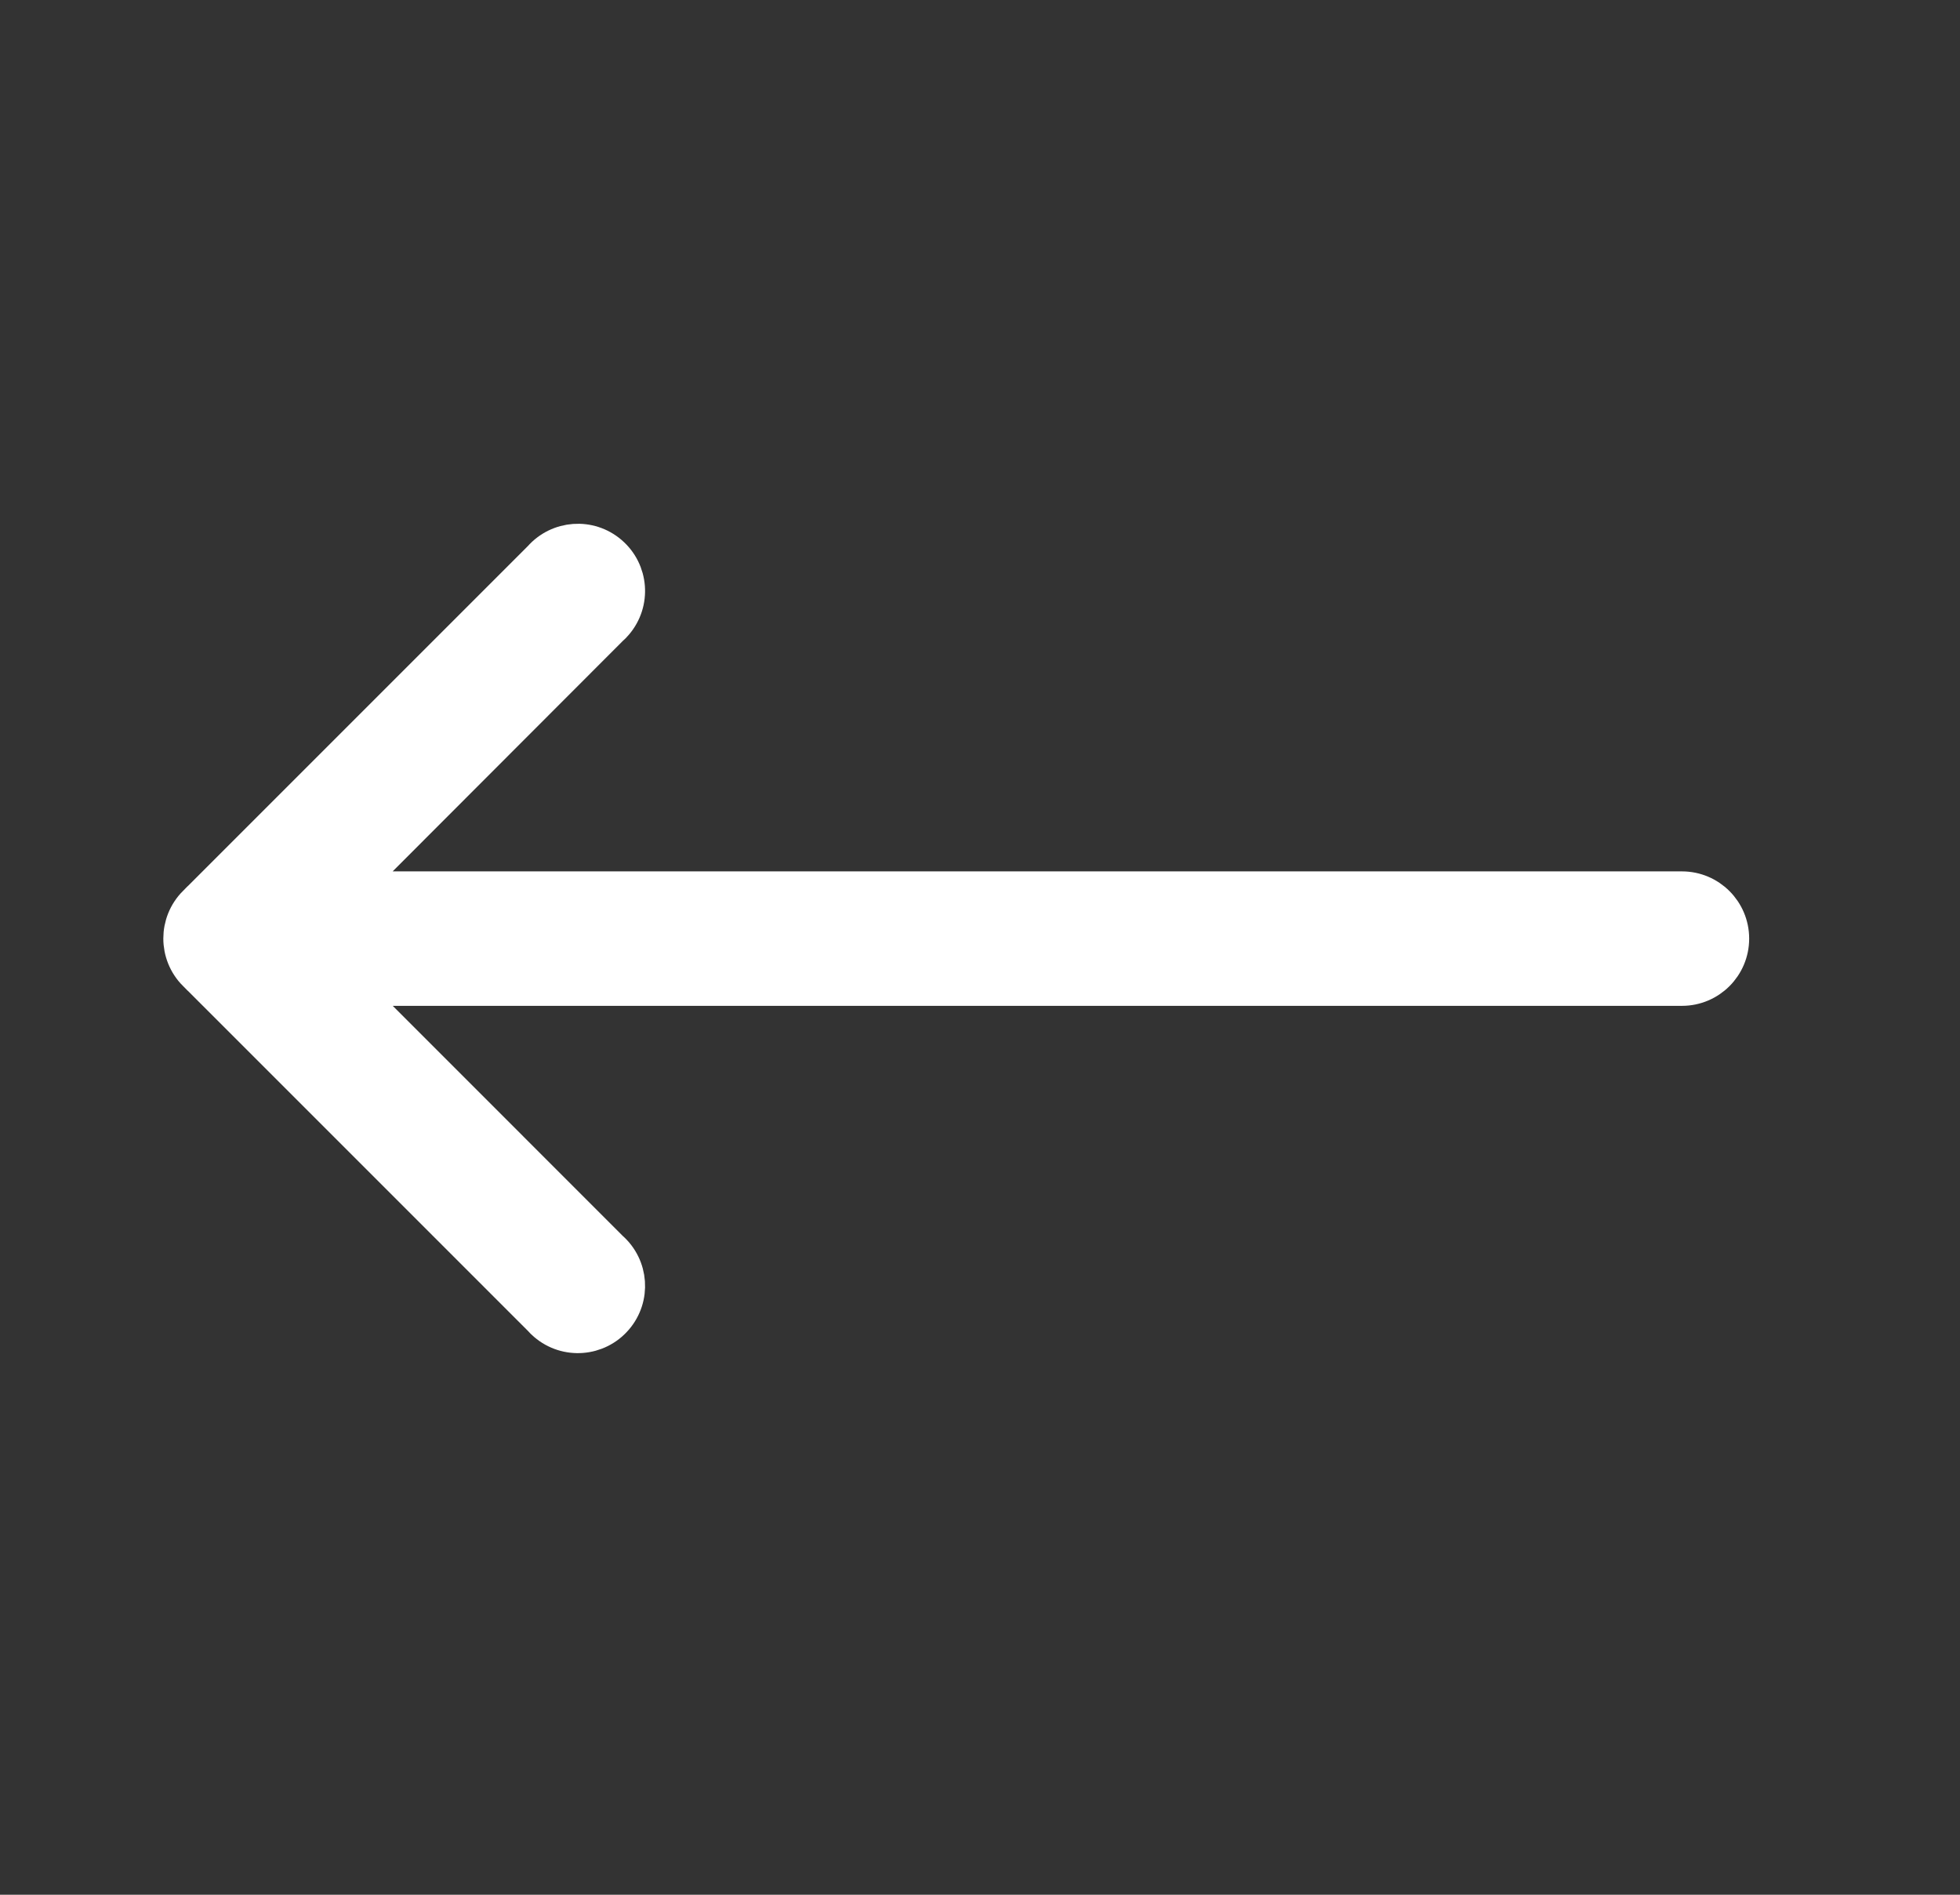 <svg width="30" height="29" viewBox="0 0 30 29" fill="none" xmlns="http://www.w3.org/2000/svg">
<rect x="0" y="0" width="30" height="29" fill="#333333" stroke="none"/>
<path d="M2.976 13.814L2.977 13.814L8.26 8.531C8.541 8.212 9.027 8.176 9.351 8.454C9.678 8.734 9.716 9.225 9.436 9.552L9.436 9.552C9.413 9.58 9.387 9.606 9.359 9.63L5.407 13.587H25.744C26.174 13.587 26.523 13.936 26.523 14.366C26.523 14.796 26.174 15.145 25.744 15.145H5.408L9.359 19.097C9.679 19.378 9.714 19.864 9.436 20.188C9.156 20.515 8.665 20.553 8.338 20.273L8.338 20.273C8.31 20.249 8.284 20.224 8.26 20.196L2.977 14.913L2.976 14.913C2.674 14.609 2.675 14.118 2.976 13.814Z" fill="#FFFFFF" stroke="#FFFFFF" stroke-width="0.5"/>
</svg>
